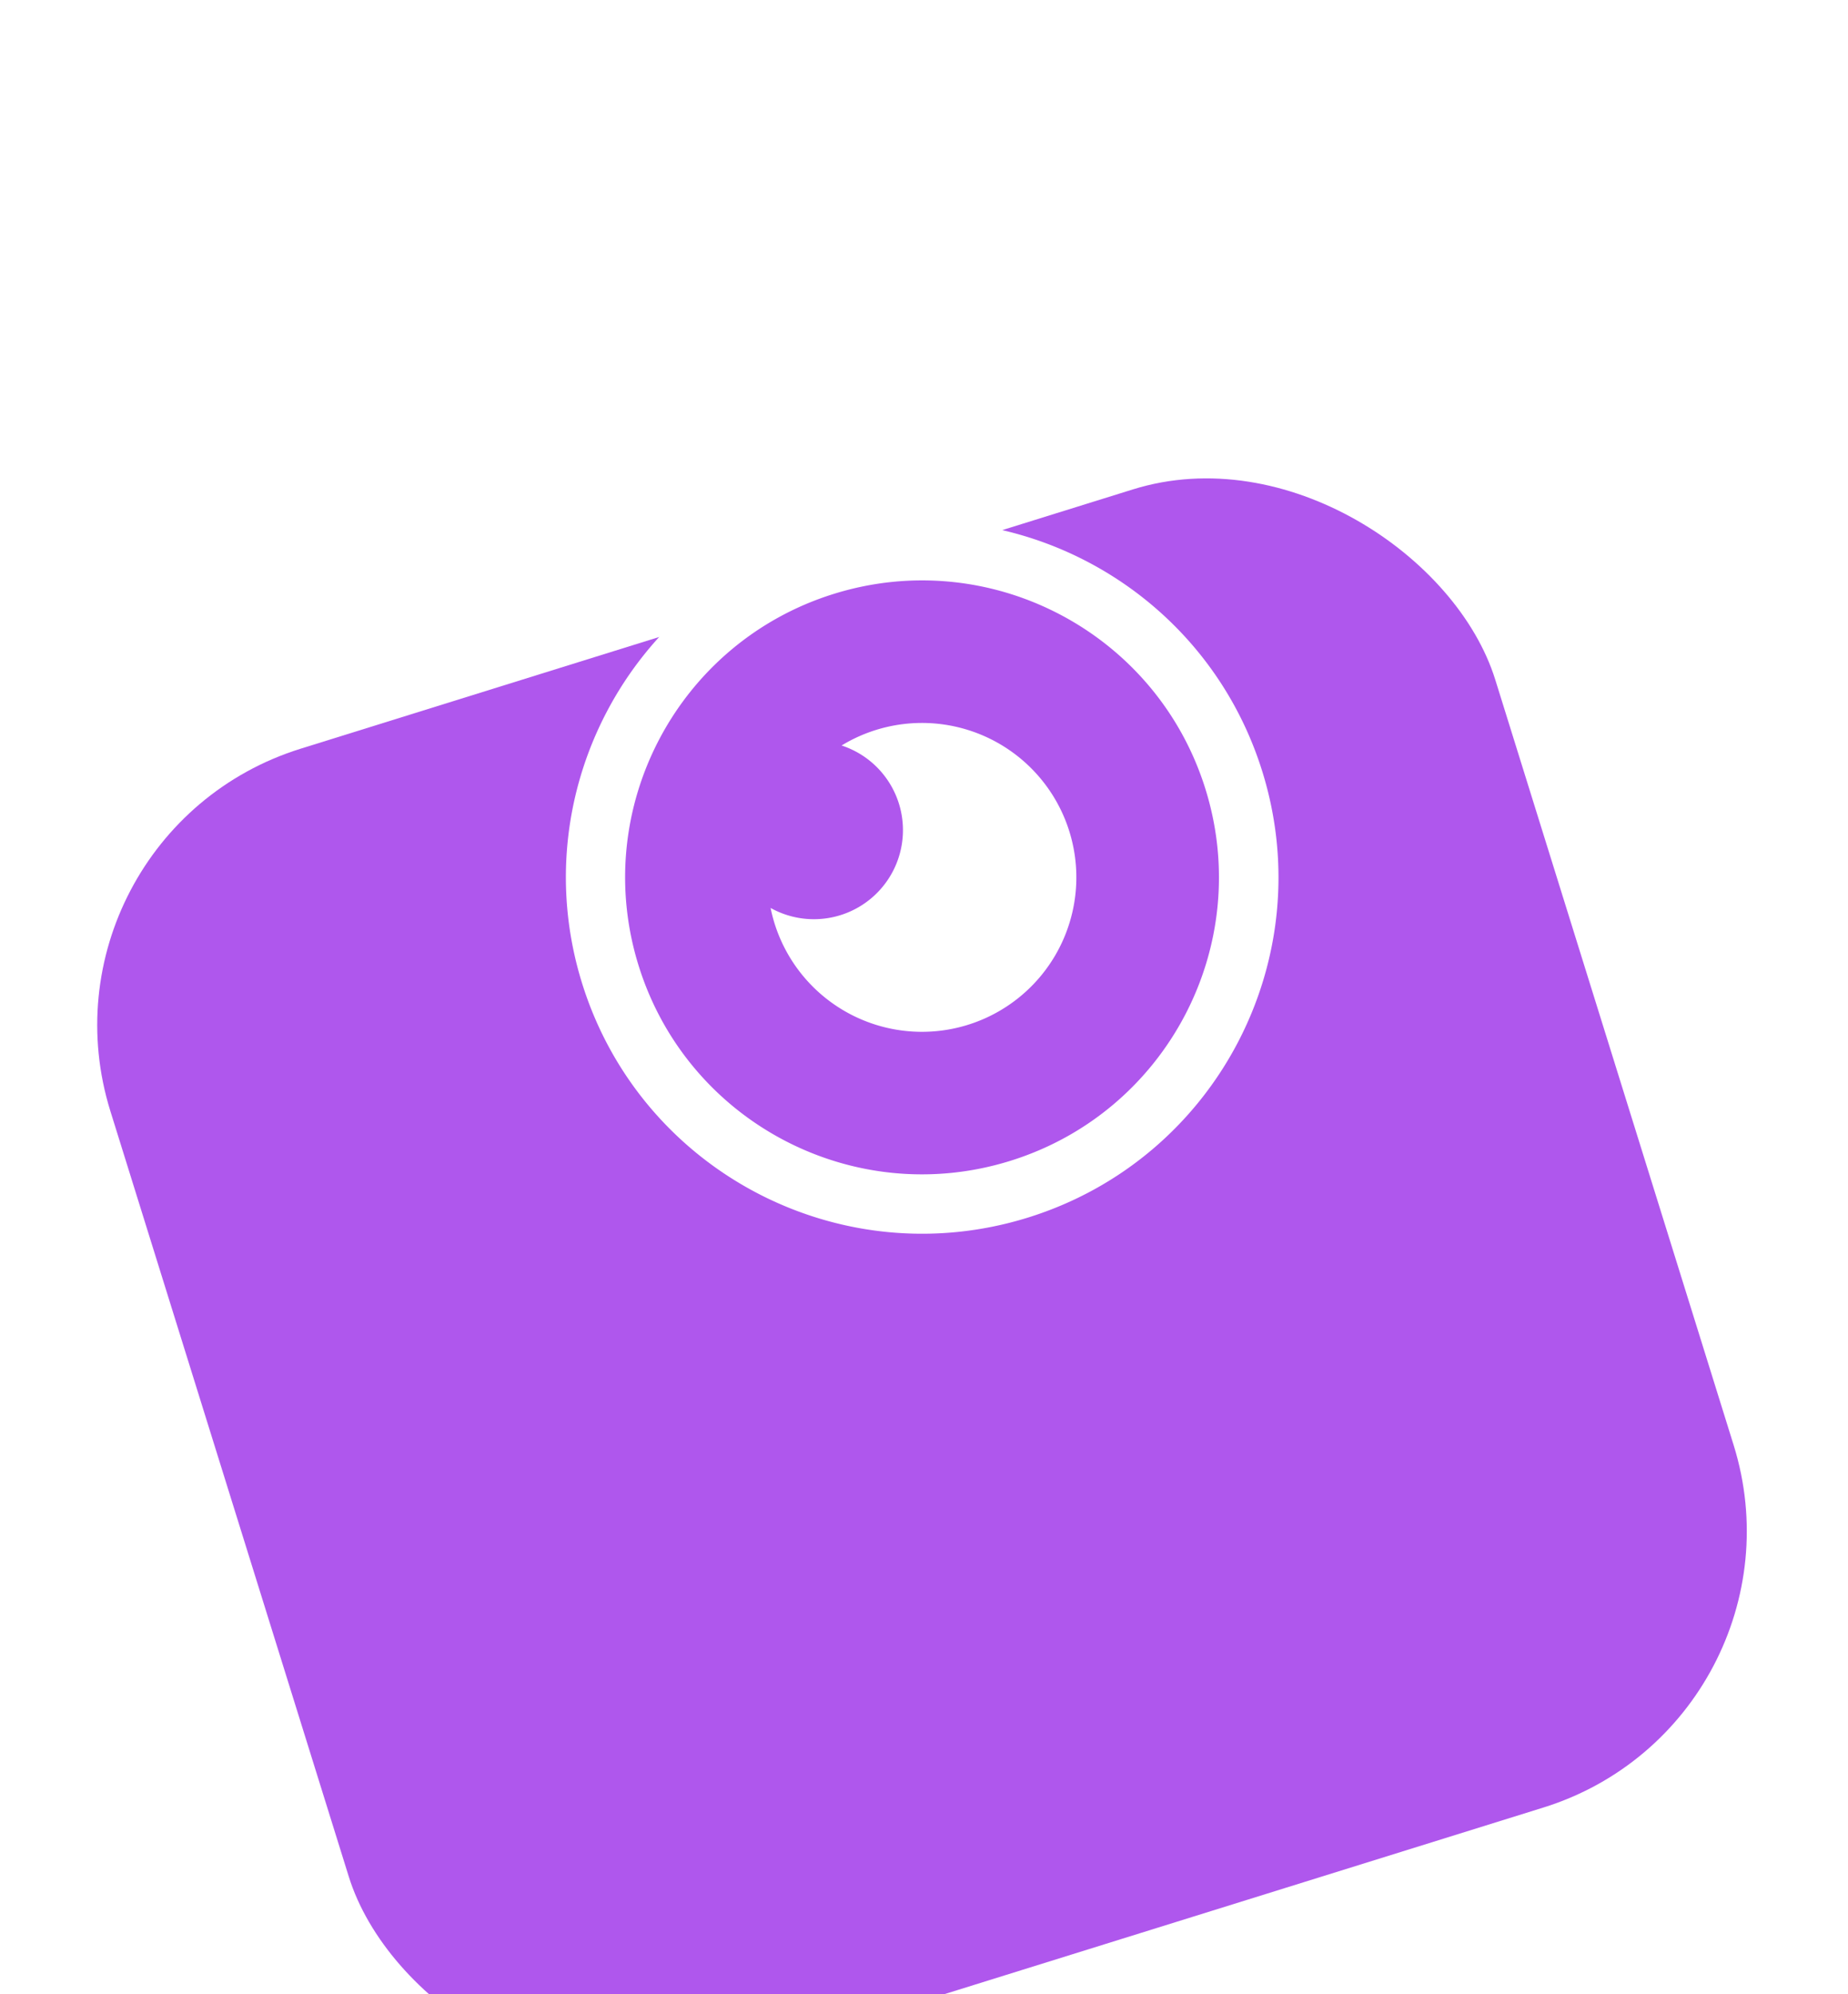 <svg width="76" height="82" fill="none" xmlns="http://www.w3.org/2000/svg"><g filter="url(#filter0_dddd_797_3696)"><rect width="59.653" height="56.767" rx="11.903" transform="rotate(-17.302 59.14 5.636)" fill="#AF57ED"/></g><path d="M33.569 22.088c7.724-2.406 15.937 1.906 18.343 9.63 2.406 7.725-1.905 15.937-9.63 18.344-7.724 2.406-15.937-1.905-18.343-9.63-2.406-7.725 1.905-15.937 9.63-18.344zm.72 2.332c-6.437 2.005-10.03 8.85-8.025 15.287 2.005 6.437 8.85 10.03 15.286 8.024 6.437-2.005 10.03-8.849 8.025-15.286-2.005-6.437-8.85-10.03-15.286-8.025zm1.736 5.594a6.35 6.35 0 11-4.334 7.319 3.662 3.662 0 102.92-6.68 6.356 6.356 0 011.414-.639z" fill="#fff"/><defs><filter id="filter0_dddd_797_3696" x=".338" y="3.102" width="75.165" height="78.76" filterUnits="userSpaceOnUse" color-interpolation-filters="sRGB"><feFlood flood-opacity="0" result="BackgroundImageFix"/><feColorMatrix in="SourceAlpha" values="0 0 0 0 0 0 0 0 0 0 0 0 0 0 0 0 0 0 127 0" result="hardAlpha"/><feOffset dy=".916"/><feGaussianBlur stdDeviation=".458"/><feColorMatrix values="0 0 0 0 0.471 0 0 0 0 0.471 0 0 0 0 0.471 0 0 0 0.1 0"/><feBlend in2="BackgroundImageFix" result="effect1_dropShadow_797_3696"/><feColorMatrix in="SourceAlpha" values="0 0 0 0 0 0 0 0 0 0 0 0 0 0 0 0 0 0 127 0" result="hardAlpha"/><feOffset dy="1.831"/><feGaussianBlur stdDeviation=".916"/><feColorMatrix values="0 0 0 0 0.471 0 0 0 0 0.471 0 0 0 0 0.471 0 0 0 0.09 0"/><feBlend in2="effect1_dropShadow_797_3696" result="effect2_dropShadow_797_3696"/><feColorMatrix in="SourceAlpha" values="0 0 0 0 0 0 0 0 0 0 0 0 0 0 0 0 0 0 127 0" result="hardAlpha"/><feOffset dy="4.578"/><feGaussianBlur stdDeviation="1.373"/><feColorMatrix values="0 0 0 0 0.471 0 0 0 0 0.471 0 0 0 0 0.471 0 0 0 0.05 0"/><feBlend in2="effect2_dropShadow_797_3696" result="effect3_dropShadow_797_3696"/><feColorMatrix in="SourceAlpha" values="0 0 0 0 0 0 0 0 0 0 0 0 0 0 0 0 0 0 127 0" result="hardAlpha"/><feOffset dy="9.156"/><feGaussianBlur stdDeviation="1.831"/><feColorMatrix values="0 0 0 0 0.471 0 0 0 0 0.471 0 0 0 0 0.471 0 0 0 0.01 0"/><feBlend in2="effect3_dropShadow_797_3696" result="effect4_dropShadow_797_3696"/><feBlend in="SourceGraphic" in2="effect4_dropShadow_797_3696" result="shape"/></filter></defs></svg>